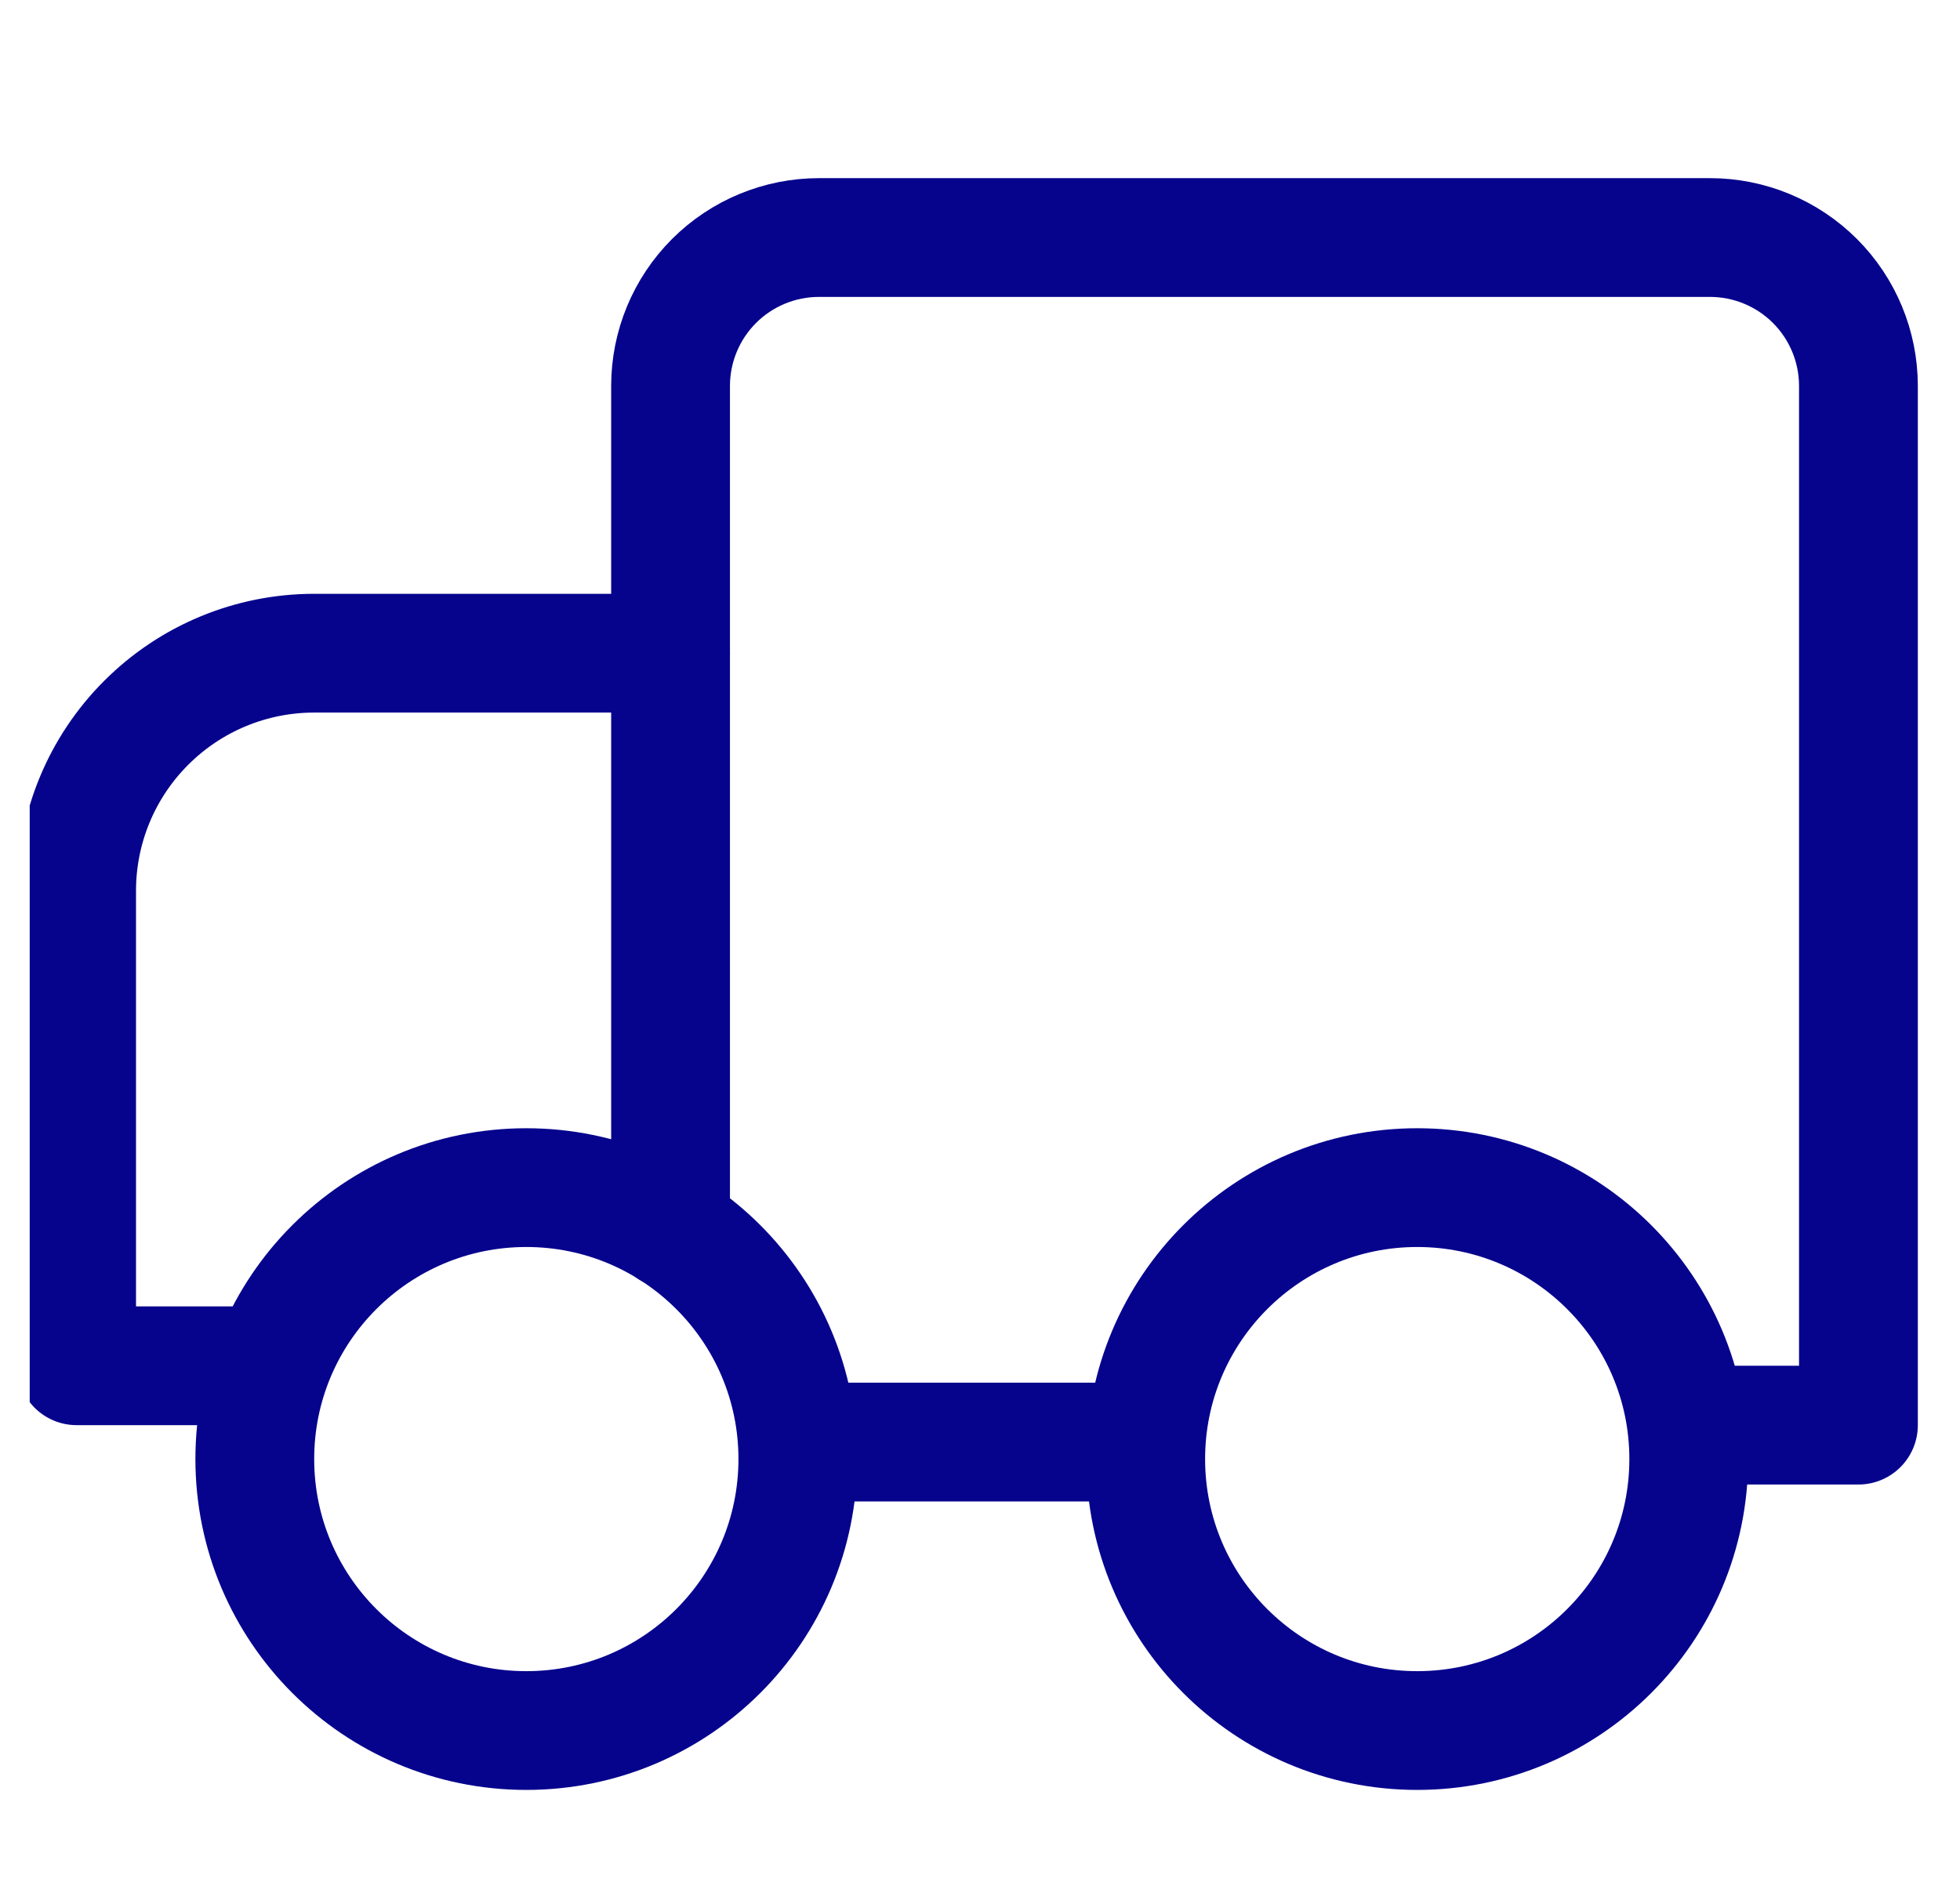 <svg width="33" height="32" viewBox="0 0 33 32" fill="none" xmlns="http://www.w3.org/2000/svg">
<g clip-path="url(#clip0_2621_7528)">
<path d="M11.29 11H5.29C4.229 11 3.212 11.421 2.462 12.172C1.711 12.922 1.29 13.939 1.29 15V23H4.29" stroke="#06038D" stroke-width="2" stroke-linecap="round" stroke-linejoin="round"/>
<path d="M28.79 24H31.29V6.5C31.29 5.837 31.027 5.201 30.558 4.732C30.089 4.263 29.453 4 28.79 4H13.79C13.127 4 12.491 4.263 12.022 4.732C11.553 5.201 11.29 5.837 11.29 6.5V20.7" stroke="#06038D" stroke-width="2" stroke-linecap="round" stroke-linejoin="round"/>
<path d="M14.214 24.285H19.214" stroke="#06038D" stroke-width="2" stroke-linecap="round" stroke-linejoin="round"/>
<path d="M8.861 29.143C11.386 29.143 13.433 27.096 13.433 24.571C13.433 22.047 11.386 20 8.861 20C6.337 20 4.29 22.047 4.29 24.571C4.29 27.096 6.337 29.143 8.861 29.143Z" stroke="#06038D" stroke-width="2" stroke-linecap="round" stroke-linejoin="round"/>
<path d="M23.861 29.143C26.386 29.143 28.433 27.096 28.433 24.571C28.433 22.047 26.386 20 23.861 20C21.337 20 19.29 22.047 19.29 24.571C19.29 27.096 21.337 29.143 23.861 29.143Z" stroke="#06038D" stroke-width="2" stroke-linecap="round" stroke-linejoin="round"/>
</g>
<defs>
<clipPath id="clip0_2621_7528">
<rect width="32" height="32" fill="white" transform="translate(0.5)"/>
</clipPath>
</defs>
</svg>
